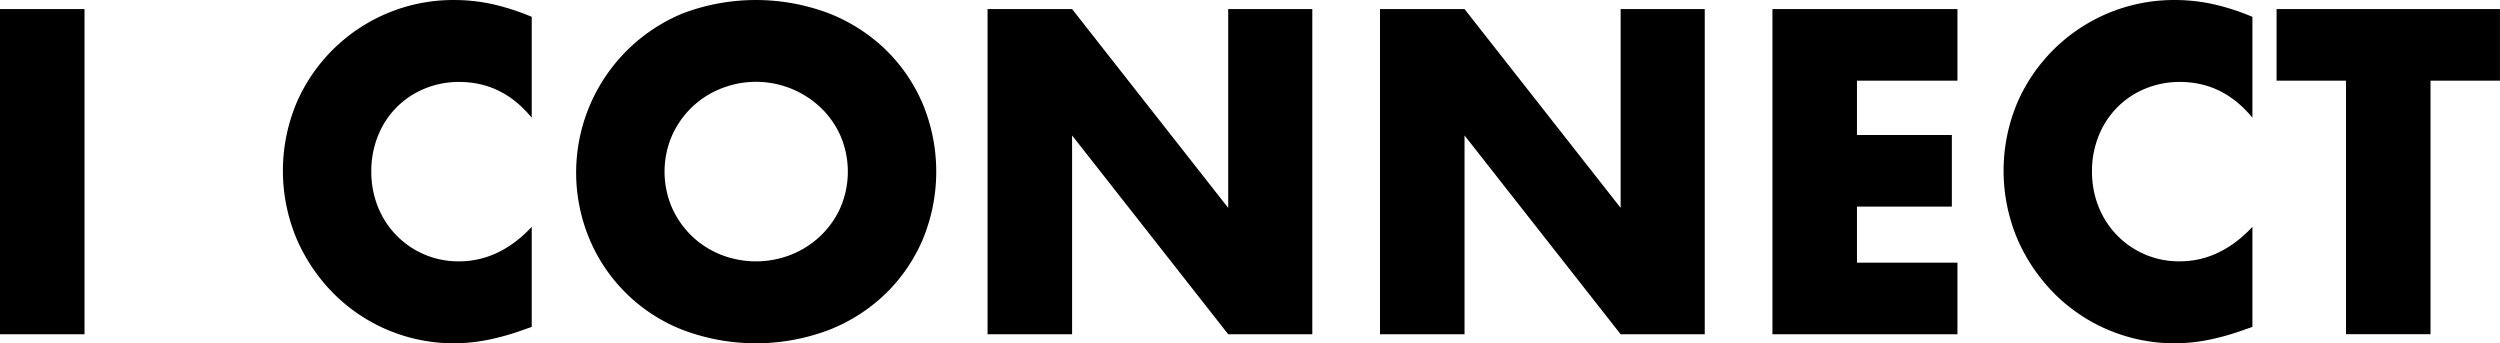 <svg xmlns="http://www.w3.org/2000/svg" width="579.71" height="79.594" viewBox="0 0 579.71 79.594">
  <defs>
    <style>
      .cls-1 {
        fill-rule: evenodd;
      }
    </style>
  </defs>
  <path id="I_CONNECT" data-name="I CONNECT" class="cls-1" d="M8506.91,451.166v75.4h19.6v-75.4h-19.6Zm123.3,1.8a53.95,53.95,0,0,0-9.15-2.95,41.443,41.443,0,0,0-8.85-.95,39.6,39.6,0,0,0-36.45,23.65,40.722,40.722,0,0,0,.05,32,41.329,41.329,0,0,0,8.75,12.7,39.36,39.36,0,0,0,27.55,11.25,40.731,40.731,0,0,0,7.7-.75,57.952,57.952,0,0,0,8.4-2.35l2-.7v-23.2q-7.5,8-16.9,8a20.029,20.029,0,0,1-14.45-6,20.156,20.156,0,0,1-4.3-6.6,21.829,21.829,0,0,1-1.55-8.3,21.576,21.576,0,0,1,1.55-8.2,19.525,19.525,0,0,1,10.7-10.9,20.591,20.591,0,0,1,8.15-1.6q10.005,0,16.8,8.3v-23.4Zm32.5,27.6a21.017,21.017,0,0,1,4.6-6.6,20.776,20.776,0,0,1,6.75-4.35,21.81,21.81,0,0,1,23.1,4.35,20.523,20.523,0,0,1,4.65,6.6,21.112,21.112,0,0,1,0,16.6,20.458,20.458,0,0,1-4.65,6.6,21.33,21.33,0,0,1-6.8,4.35,22.2,22.2,0,0,1-16.3,0,20.679,20.679,0,0,1-6.75-4.35,20.949,20.949,0,0,1-4.6-6.6A21.112,21.112,0,0,1,8662.71,480.566Zm-19.1,23.95a38.672,38.672,0,0,0,21.75,21.1,47.932,47.932,0,0,0,33.65,0,39.751,39.751,0,0,0,13.25-8.45,38.706,38.706,0,0,0,8.65-12.65,41.054,41.054,0,0,0,0-31.3,38.738,38.738,0,0,0-8.65-12.65,39.8,39.8,0,0,0-13.25-8.45,47.932,47.932,0,0,0-33.65,0A39.929,39.929,0,0,0,8643.61,504.516Zm111.9,22.05v-46.1l36.2,46.1h19.5v-75.4h-19.5v46.1l-36.2-46.1h-19.6v75.4h19.6Zm91,0v-46.1l36.2,46.1h19.5v-75.4h-19.5v46.1l-36.2-46.1h-19.6v75.4h19.6Zm114.3-75.4h-42.9v75.4h42.9v-16.6h-23.3v-13h22v-16.6h-22v-12.6h23.3v-16.6Zm68.4,1.8a53.95,53.95,0,0,0-9.15-2.95,41.443,41.443,0,0,0-8.85-.95,39.6,39.6,0,0,0-36.45,23.65,40.722,40.722,0,0,0,.05,32,41.329,41.329,0,0,0,8.75,12.7,39.36,39.36,0,0,0,27.55,11.25,40.731,40.731,0,0,0,7.7-.75,57.952,57.952,0,0,0,8.4-2.35l2-.7v-23.2q-7.5,8-16.9,8a20.029,20.029,0,0,1-14.45-6,20.156,20.156,0,0,1-4.3-6.6,21.829,21.829,0,0,1-1.55-8.3,21.576,21.576,0,0,1,1.55-8.2,19.525,19.525,0,0,1,10.7-10.9,20.591,20.591,0,0,1,8.15-1.6q10.005,0,16.8,8.3v-23.4Zm57.4,14.8v-16.6h-51.8v16.6h16.1v58.8h19.6v-58.8h16.1Z" transform="translate(-8506.91 -449.062)"/>
</svg>
